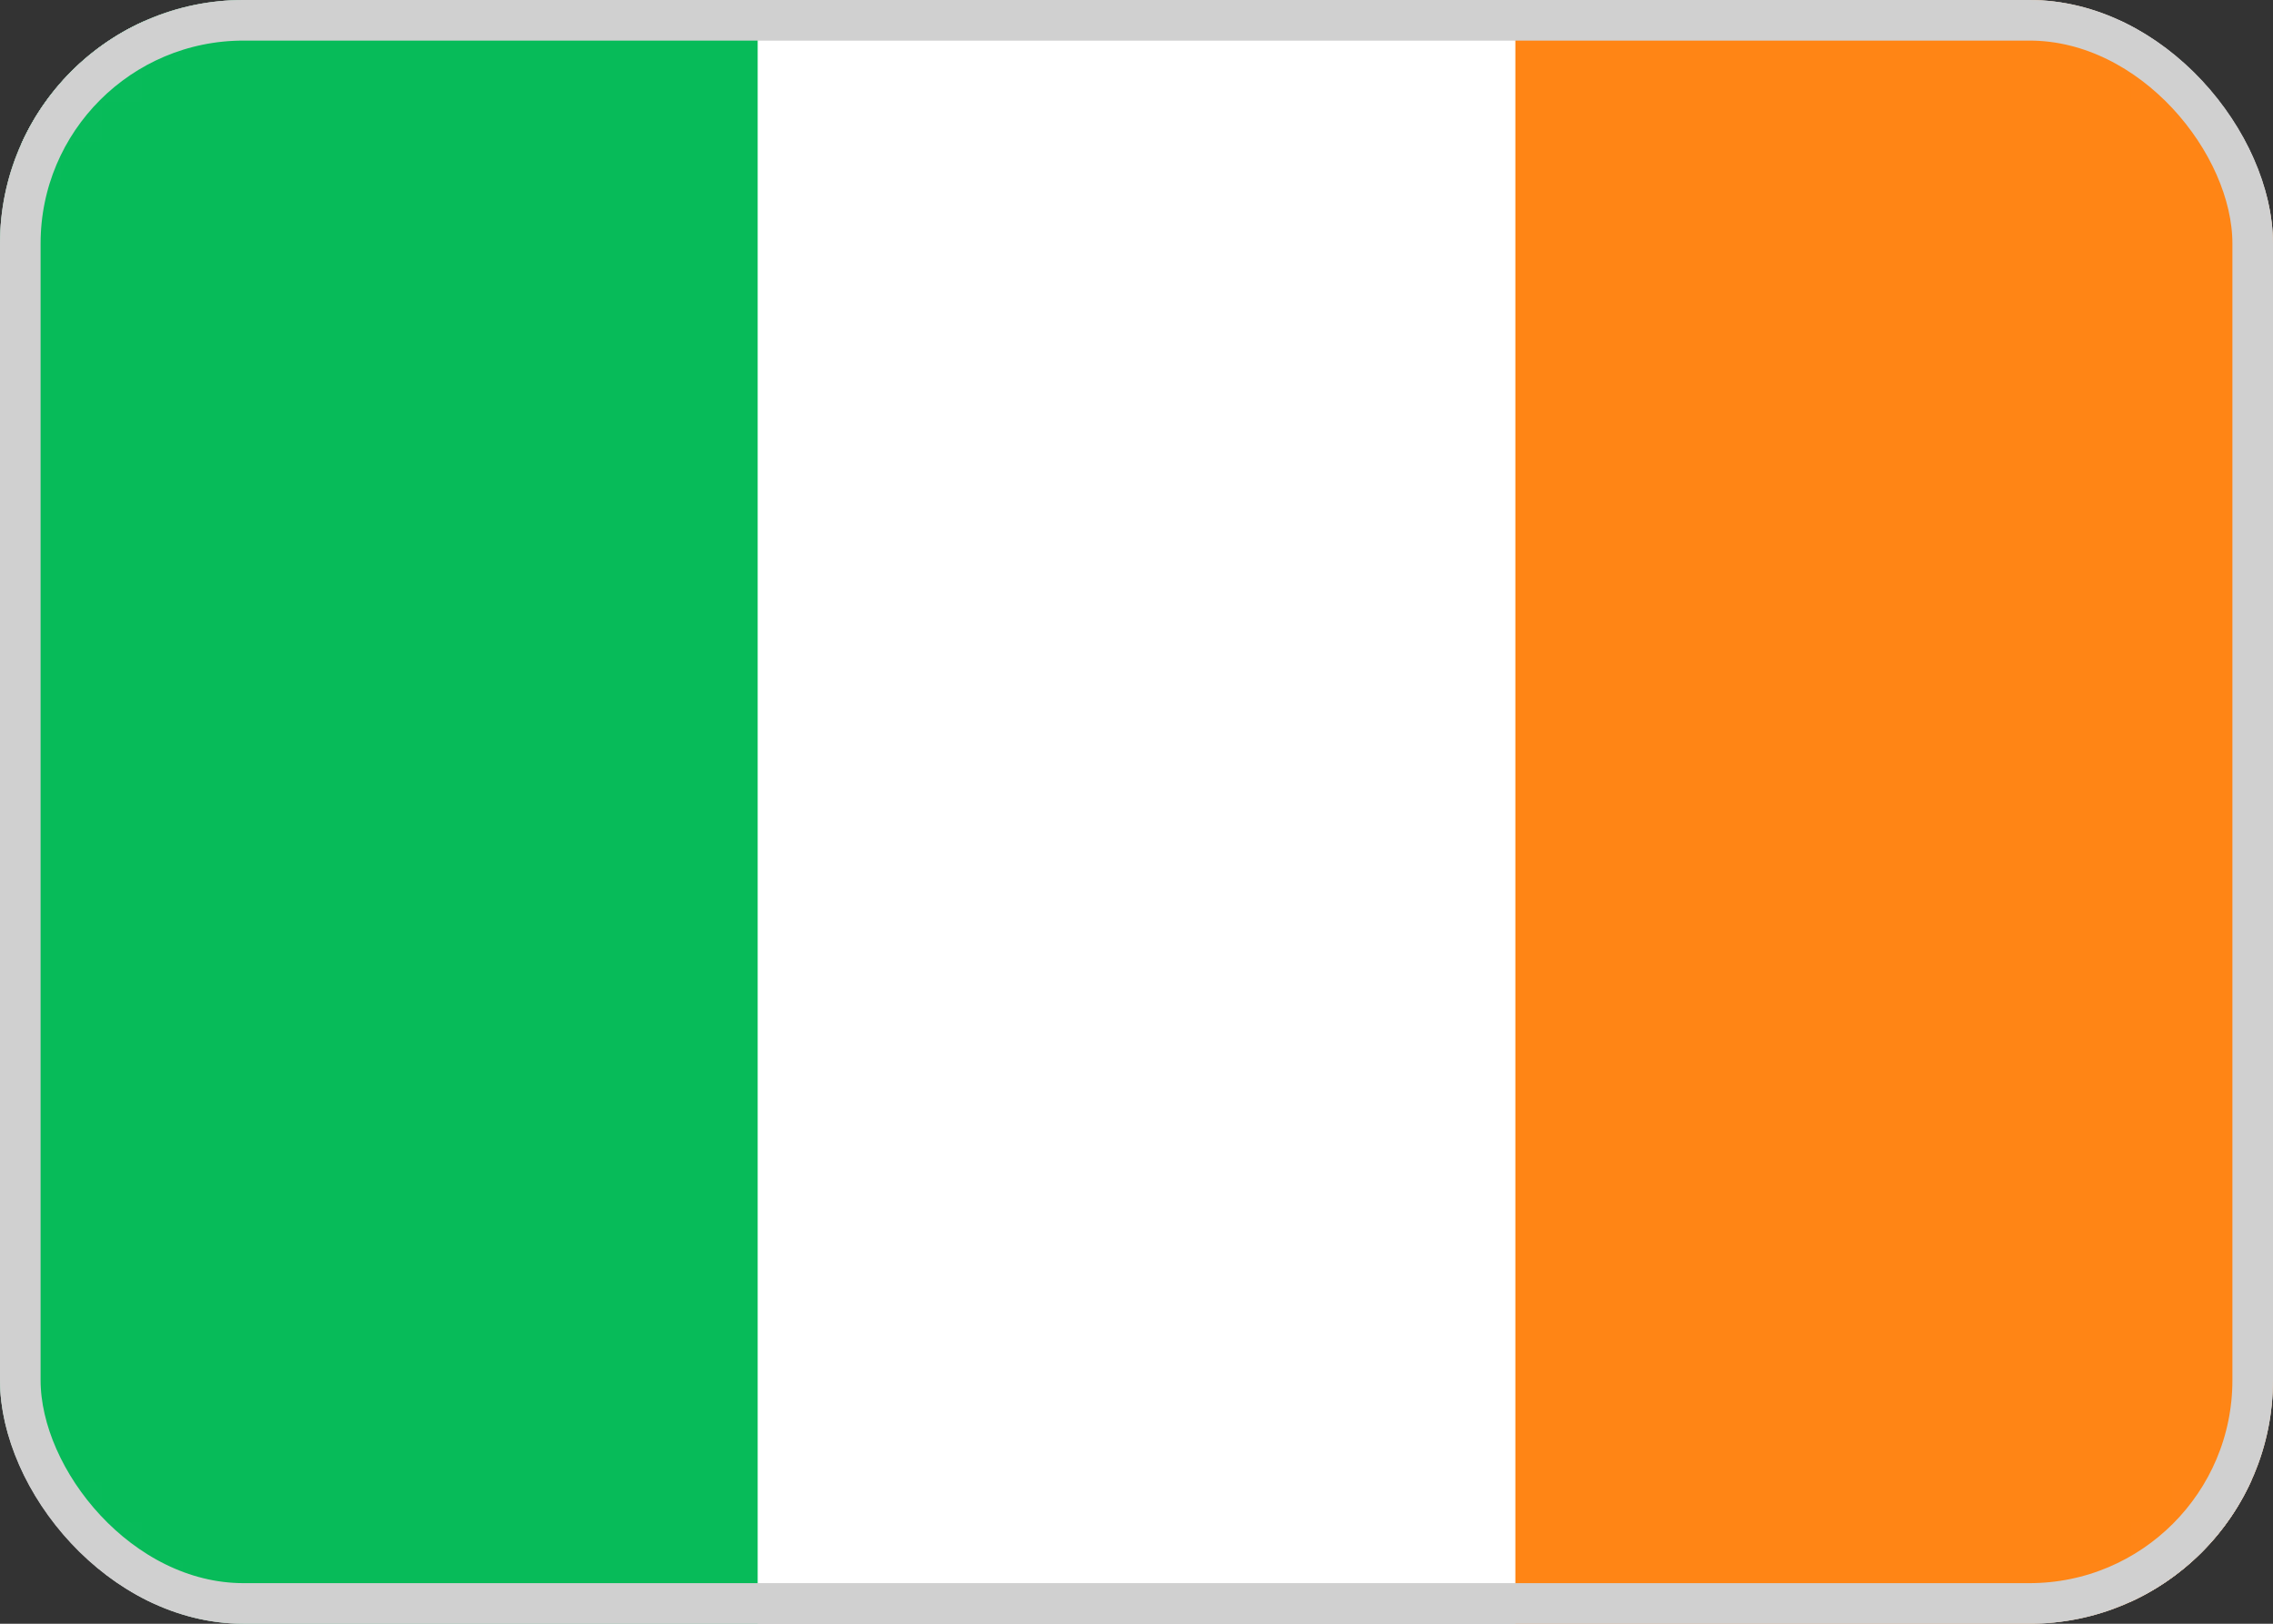 <svg width="56" height="40" viewBox="0 0 56 40" fill="none" xmlns="http://www.w3.org/2000/svg">
<rect x="0" y="0" width="56" height="40" fill="#333333" stroke="none"/>
<g clip-path="url(#clip0_115_2559)">
<path d="M52 0.5H4C2.067 0.5 0.5 2.067 0.5 4V36C0.5 37.933 2.067 39.5 4 39.5H52C53.933 39.5 55.5 37.933 55.5 36V4C55.5 2.067 53.933 0.5 52 0.5Z" fill="white" stroke="#F5F5F5"/>
<mask id="mask0_115_2559" style="mask-type:luminance" maskUnits="userSpaceOnUse" x="0" y="0" width="56" height="40">
<path d="M52 0.5H4C2.067 0.5 0.5 2.067 0.5 4V36C0.5 37.933 2.067 39.5 4 39.5H52C53.933 39.5 55.5 37.933 55.5 36V4C55.5 2.067 53.933 0.5 52 0.5Z" fill="white" stroke="white"/>
</mask>
<g mask="url(#mask0_115_2559)">
<path d="M56 0H37.334V40H56V0Z" fill="#FF8515"/>
<path fill-rule="evenodd" clip-rule="evenodd" d="M0 40H18.667V0H0V40Z" fill="#07BB59"/>
</g>
</g>
<rect x="0.5" y="0.5" width="55" height="39" rx="5.5" stroke="#D0D0D0"/>
<defs>
<clipPath id="clip0_115_2559">
<rect width="56" height="40" rx="6" fill="white"/>
</clipPath>
</defs>
</svg>
